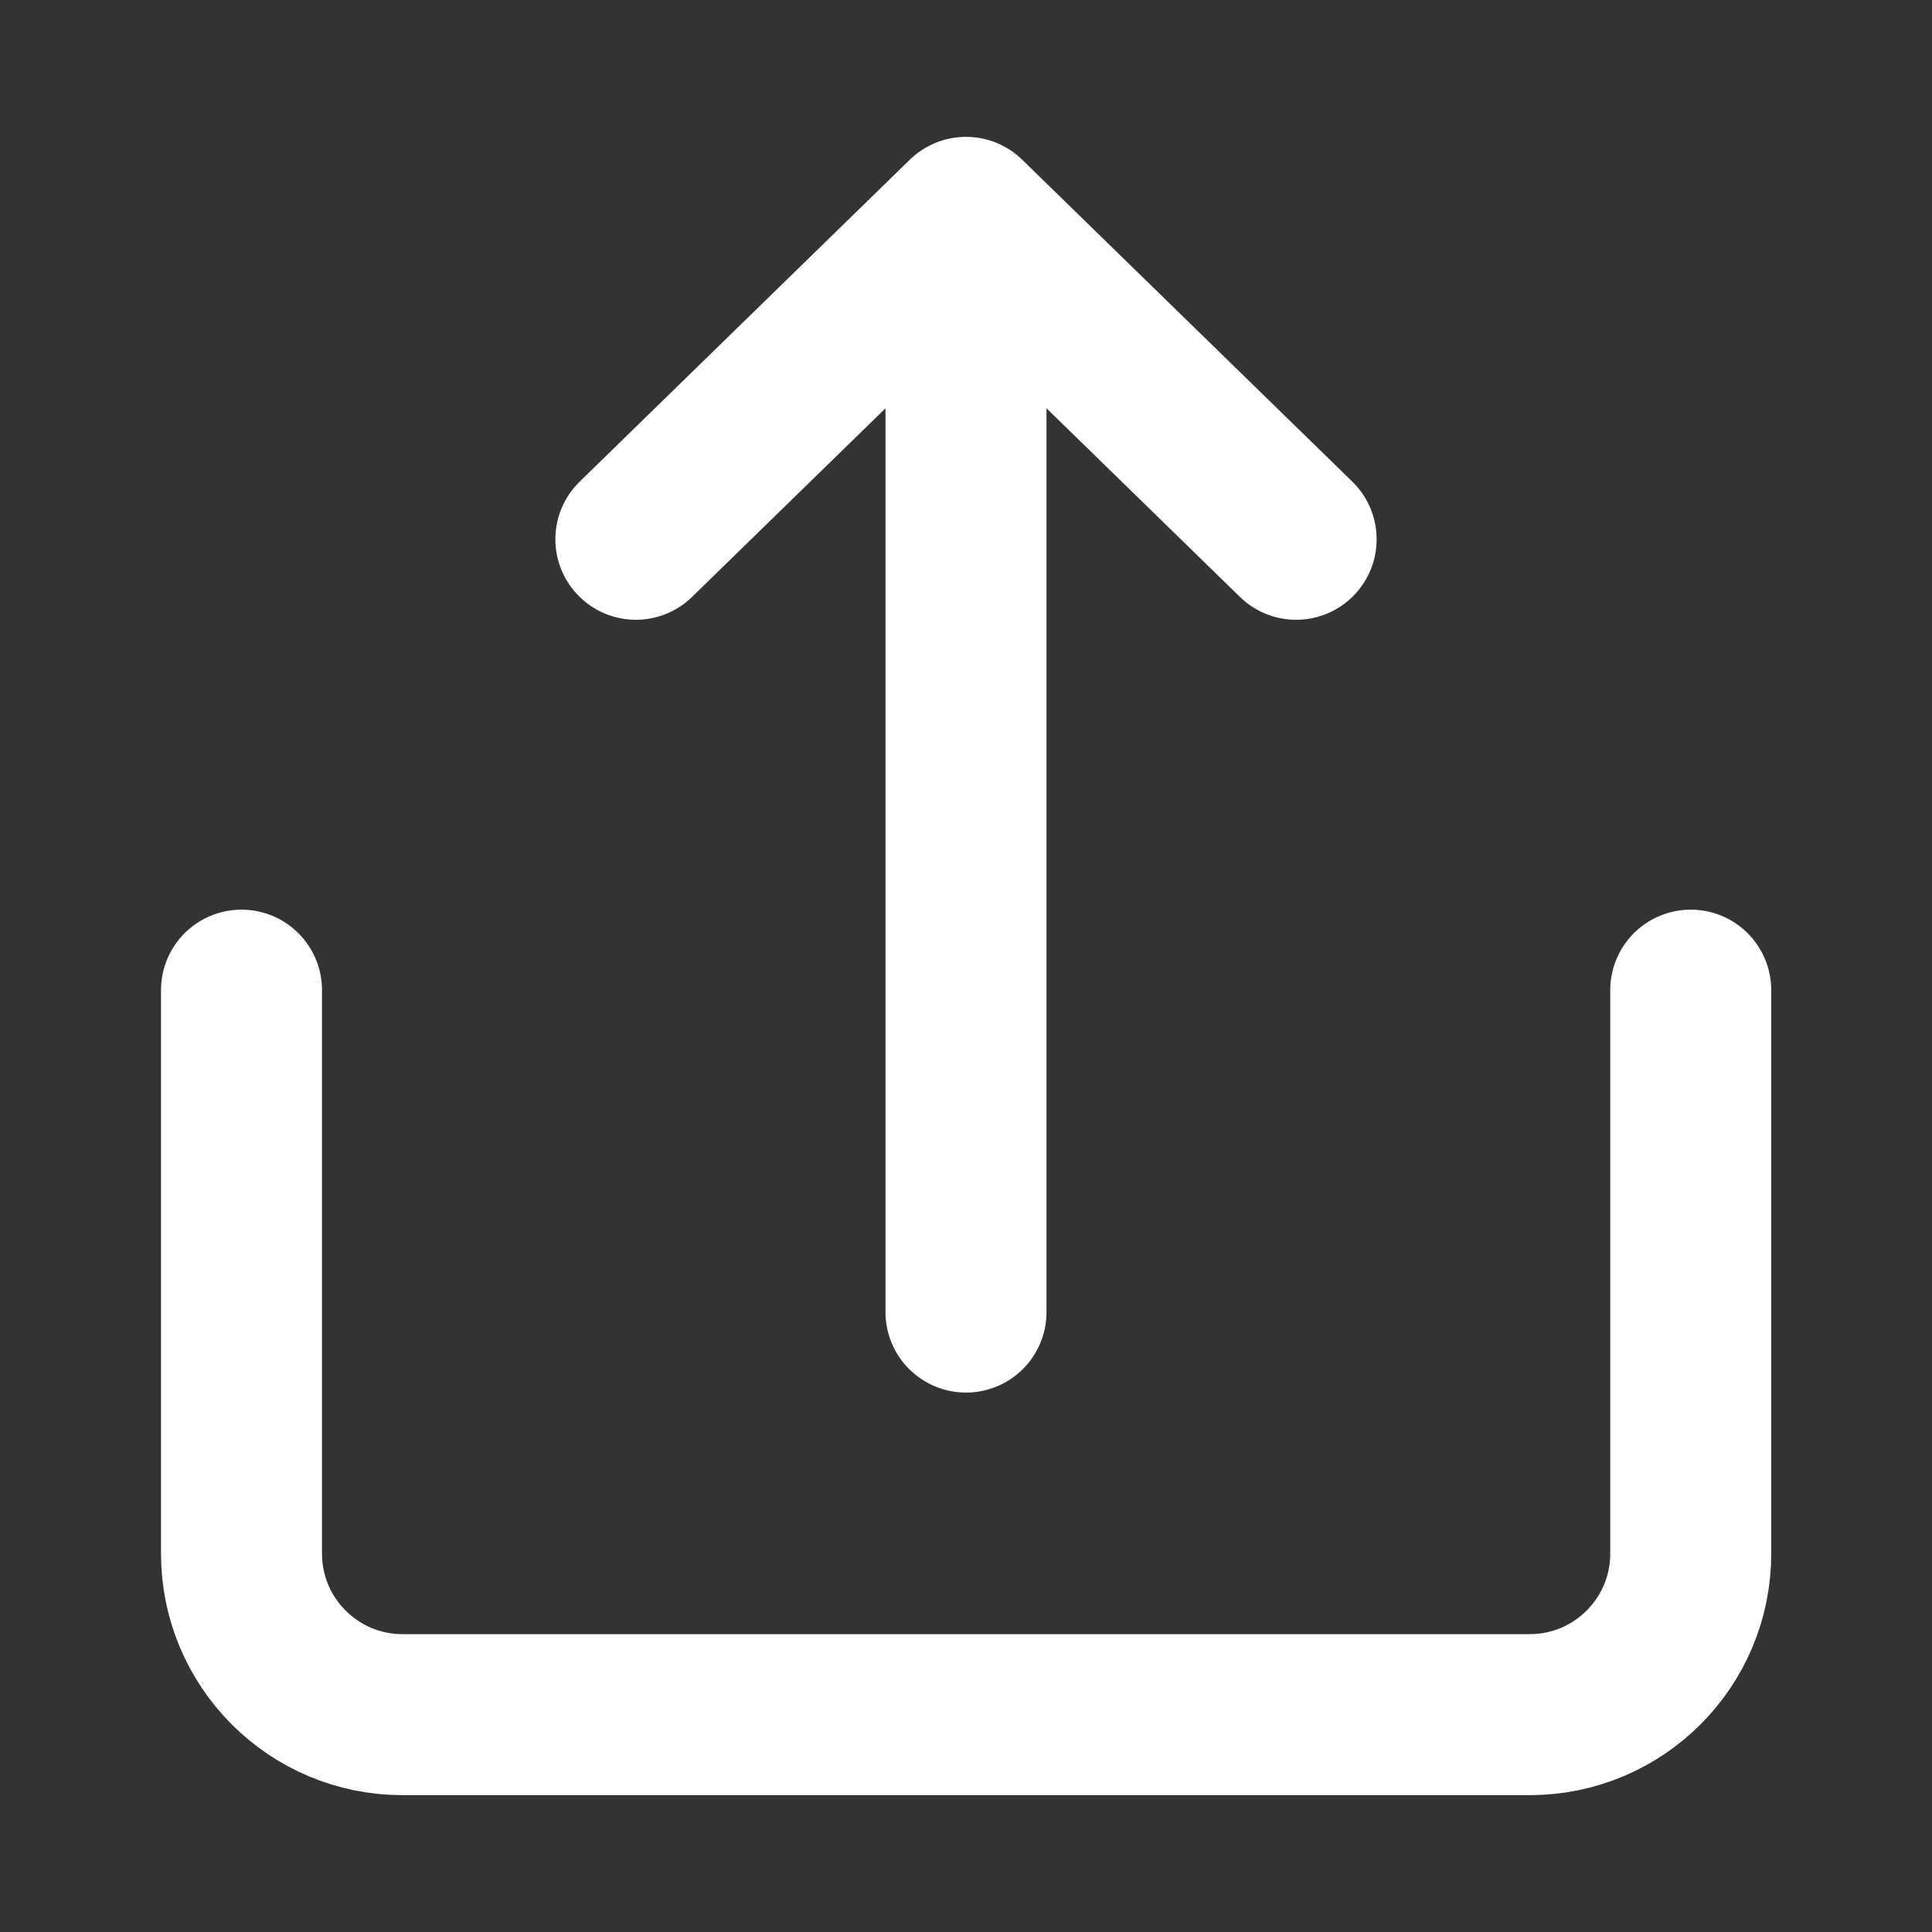 <?xml version="1.0" encoding="utf-8"?>
<!-- Generator: Adobe Illustrator 27.5.0, SVG Export Plug-In . SVG Version: 6.00 Build 0)  -->
<svg version="1.1" id="Ebene_1" xmlns="http://www.w3.org/2000/svg" xmlns:xlink="http://www.w3.org/1999/xlink" x="0px" y="0px"
	 viewBox="0 0 800 800" style="enable-background:new 0 0 800 800;" xml:space="preserve">
<rect x="0" y="0" width="800" height="800" fill="#333333" stroke="none"/>
<style type="text/css">
	.st0{fill:none;stroke:#FFFFFF;stroke-width:66.667;stroke-linecap:round;stroke-linejoin:round;stroke-miterlimit:133.333;}
</style>
<g id="Complete">
	<g id="upload">
		<g>
			<path class="st0" d="M100,410v233.3c0,36.8,29.8,66.7,66.7,66.7h466.7c36.8,0,66.7-29.8,66.7-66.7V410"/>
			<g>
				<polyline id="Right-2" class="st0" points="263.3,223.3 400,90 536.7,223.3 				"/>
				<line class="st0" x1="400" y1="543.3" x2="400" y2="160"/>
			</g>
		</g>
	</g>
</g>
</svg>
